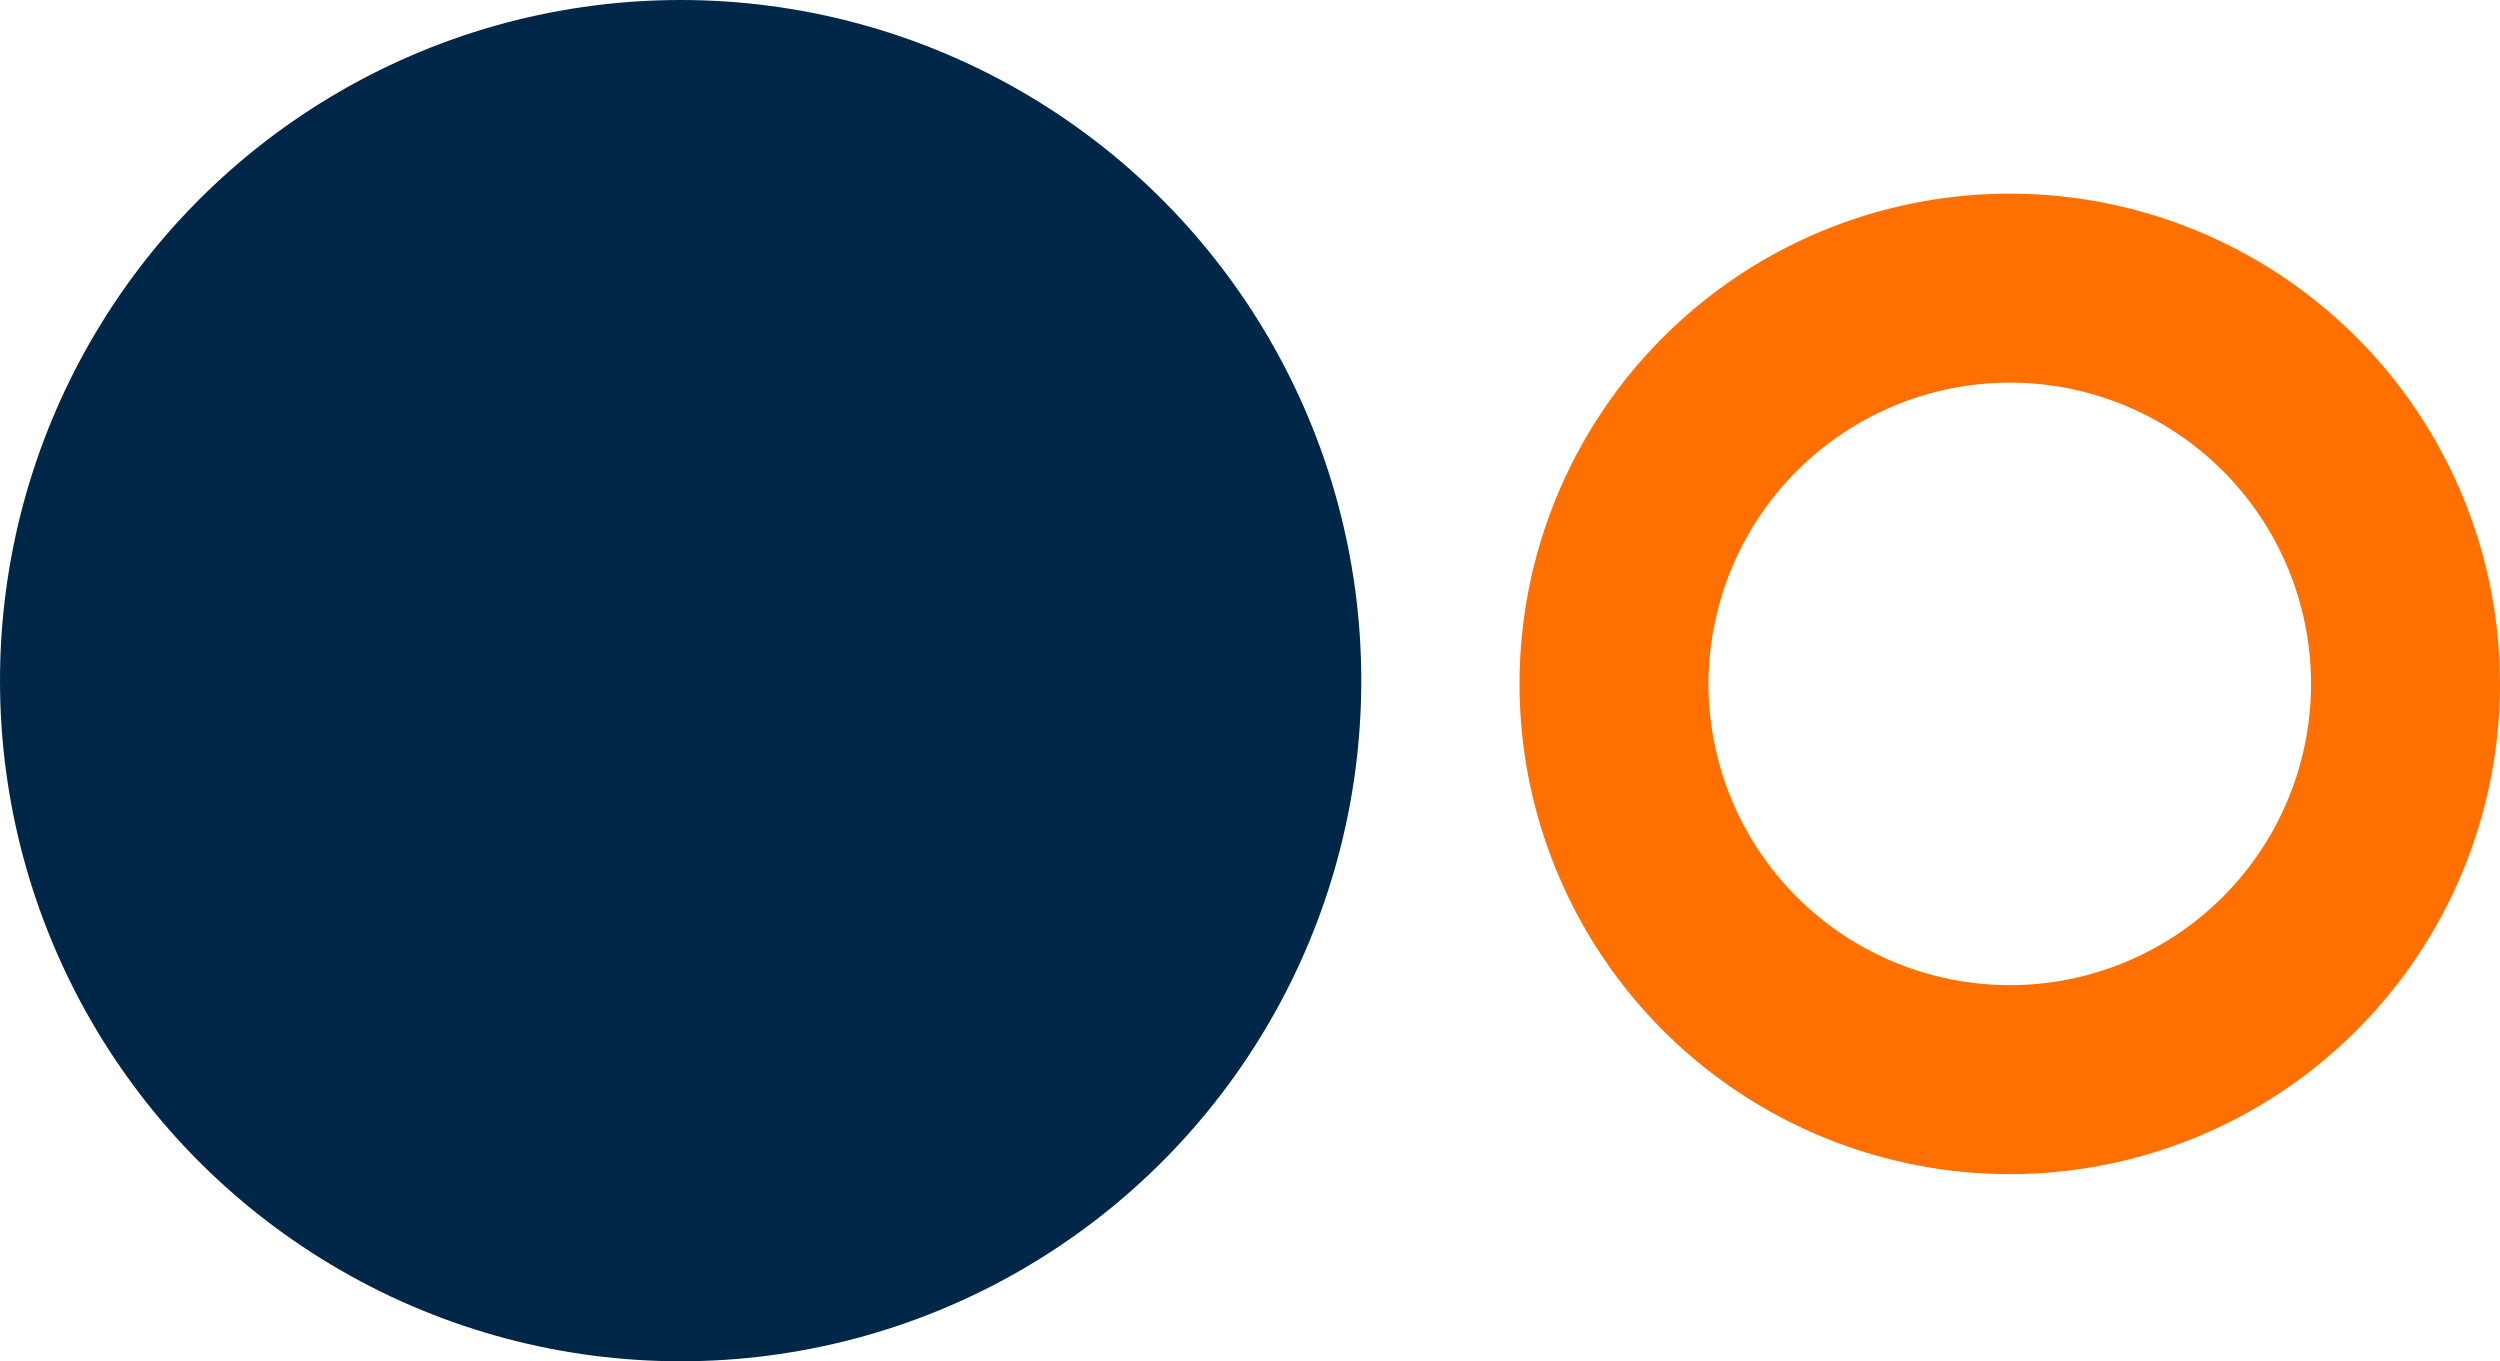 <svg xmlns="http://www.w3.org/2000/svg" width="95.498" height="52" viewBox="0 0 95.498 52">
  <g id="no-overlap" transform="translate(-0.034 -0.241)">
    <circle id="Ellipse_6" data-name="Ellipse 6" cx="26" cy="26" r="26" transform="translate(0.034 0.241)" fill="#002748"/>
    <path id="Path_596" data-name="Path 596" d="M163.566,26.268a11.508,11.508,0,1,1-11.508,11.508,11.522,11.522,0,0,1,11.508-11.508m0-7.218a18.726,18.726,0,1,0,18.726,18.726A18.727,18.727,0,0,0,163.566,19.05Z" transform="translate(-86.761 -11.411)" fill="#ff7000"/>
  </g>
</svg>
